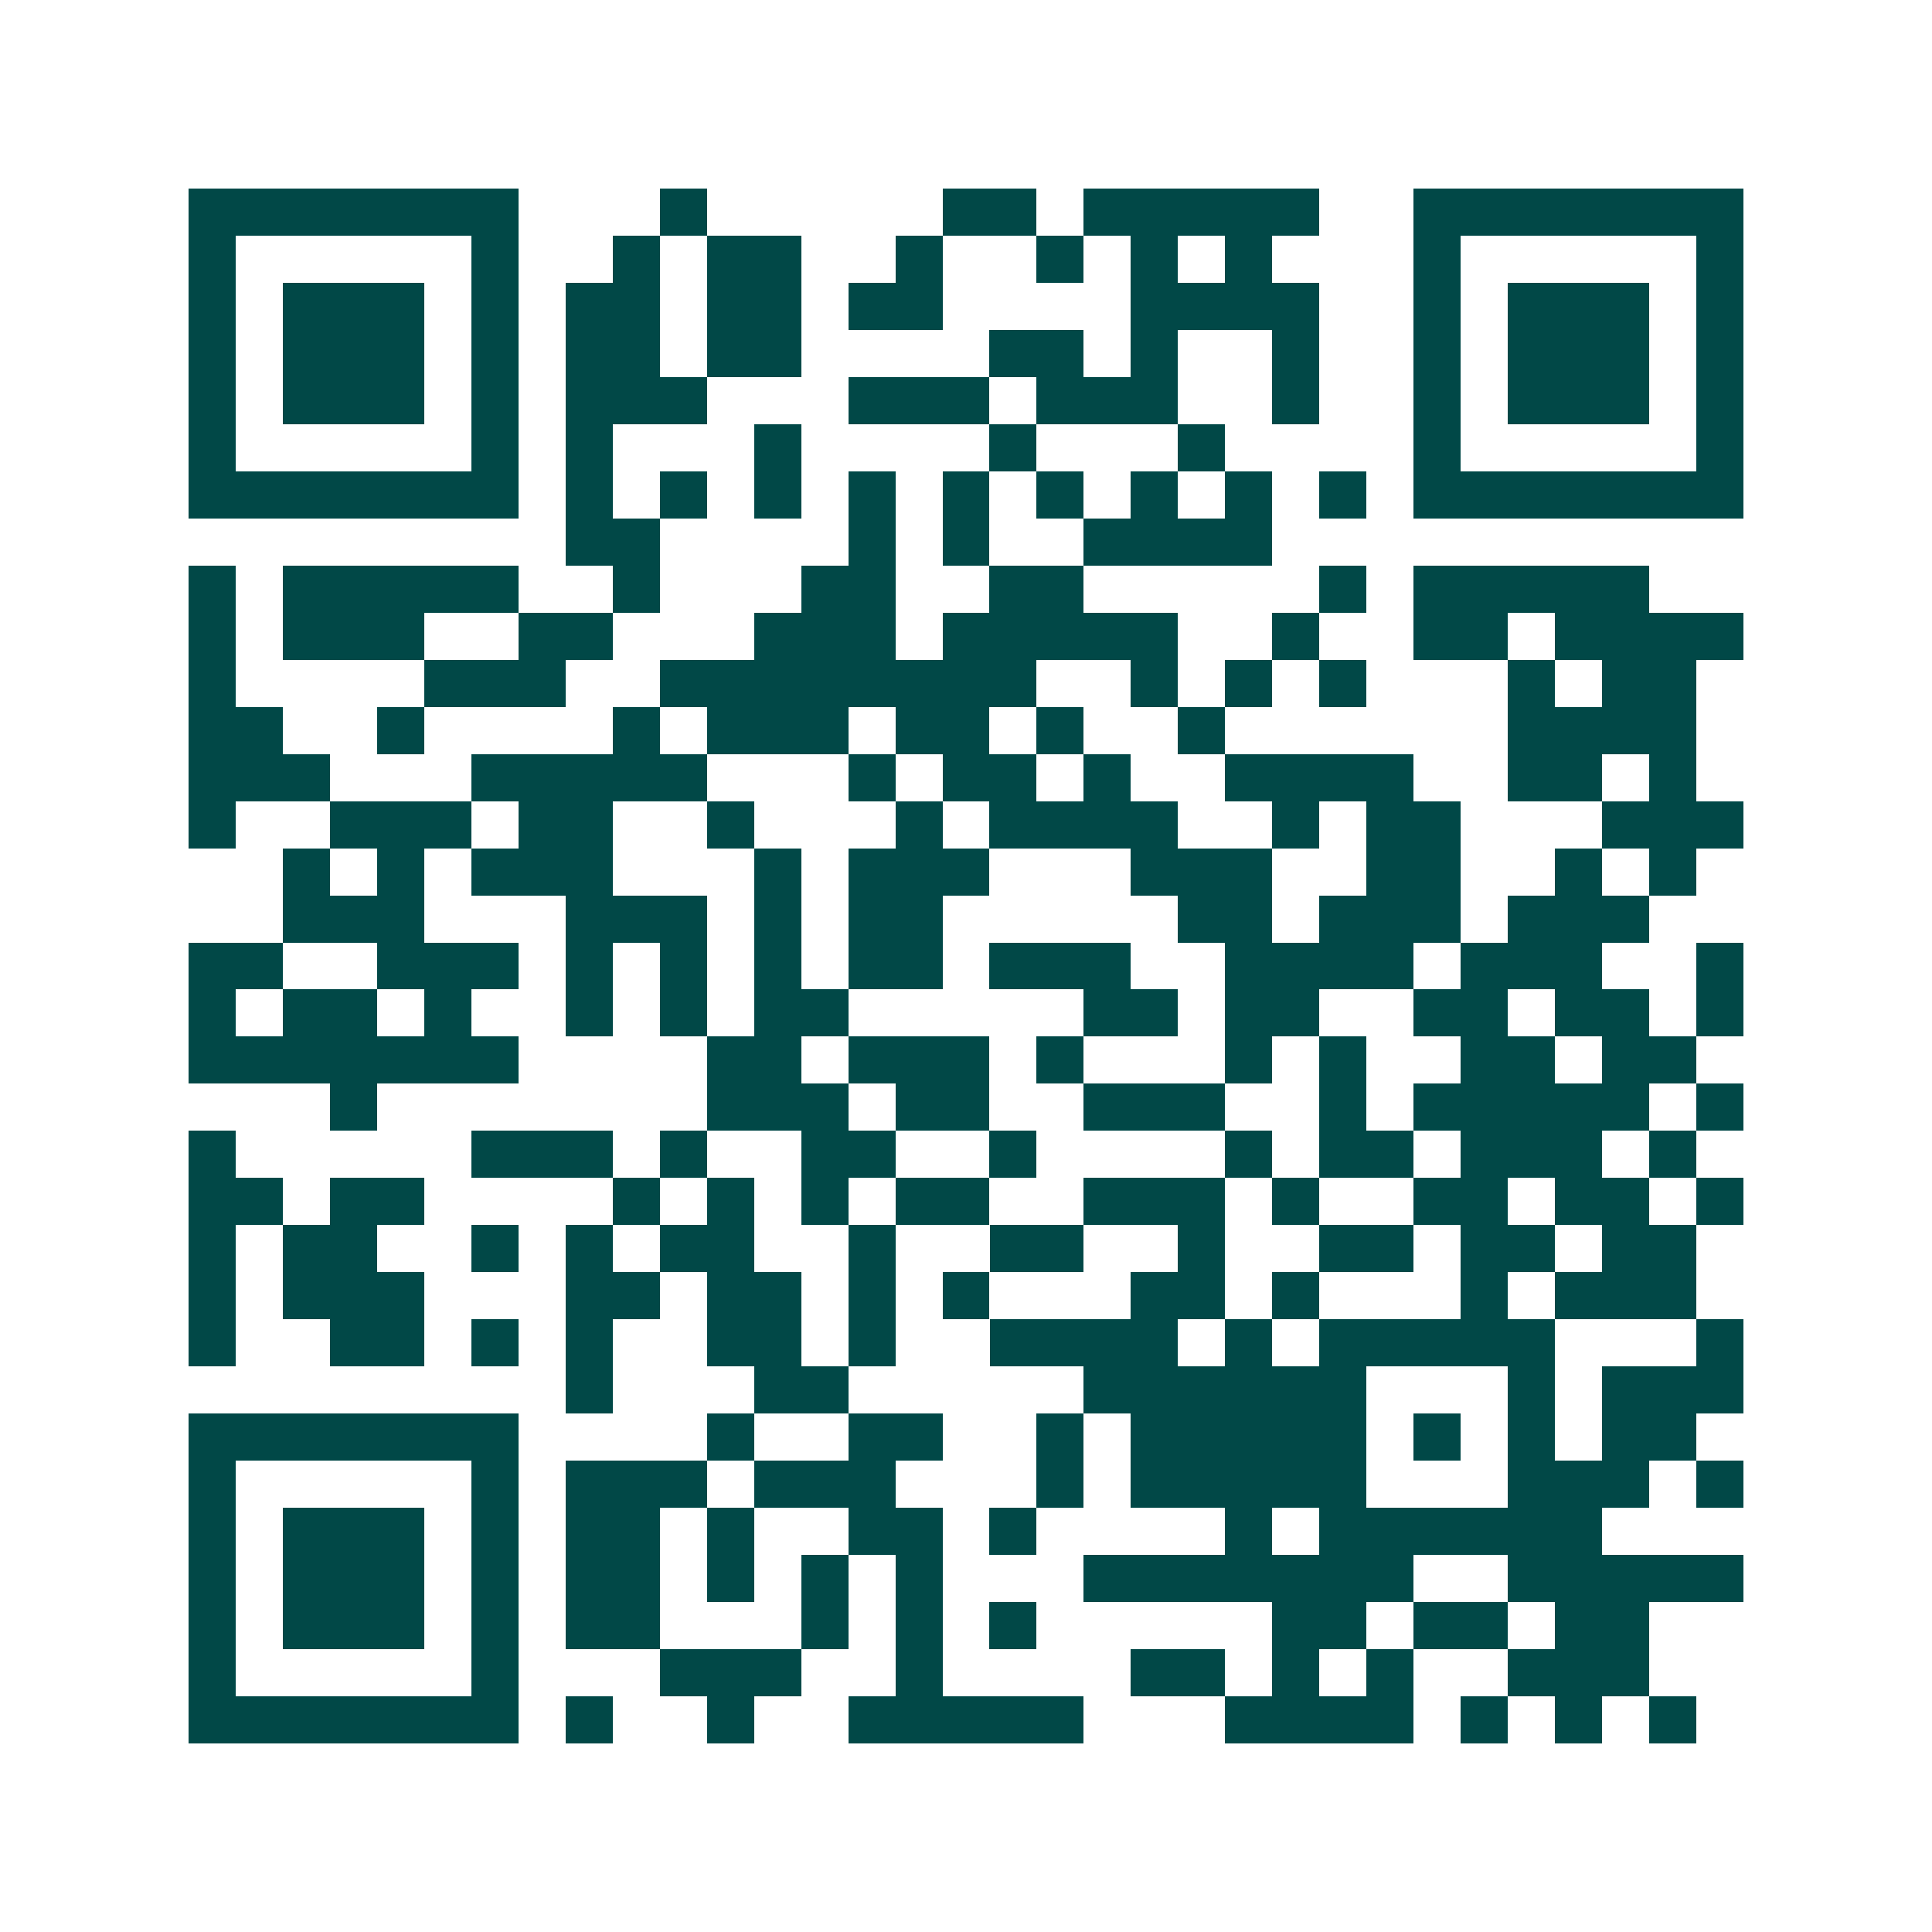<svg xmlns="http://www.w3.org/2000/svg" width="200" height="200" viewBox="0 0 41 41" shape-rendering="crispEdges"><path fill="#ffffff" d="M0 0h41v41H0z"/><path stroke="#014847" d="M4 4.5h7m3 0h1m5 0h2m1 0h5m2 0h7M4 5.5h1m5 0h1m2 0h1m1 0h2m2 0h1m2 0h1m1 0h1m1 0h1m3 0h1m5 0h1M4 6.5h1m1 0h3m1 0h1m1 0h2m1 0h2m1 0h2m4 0h4m2 0h1m1 0h3m1 0h1M4 7.5h1m1 0h3m1 0h1m1 0h2m1 0h2m4 0h2m1 0h1m2 0h1m2 0h1m1 0h3m1 0h1M4 8.5h1m1 0h3m1 0h1m1 0h3m3 0h3m1 0h3m2 0h1m2 0h1m1 0h3m1 0h1M4 9.5h1m5 0h1m1 0h1m3 0h1m4 0h1m3 0h1m4 0h1m5 0h1M4 10.5h7m1 0h1m1 0h1m1 0h1m1 0h1m1 0h1m1 0h1m1 0h1m1 0h1m1 0h1m1 0h7M12 11.5h2m4 0h1m1 0h1m2 0h4M4 12.5h1m1 0h5m2 0h1m3 0h2m2 0h2m5 0h1m1 0h5M4 13.5h1m1 0h3m2 0h2m3 0h3m1 0h5m2 0h1m2 0h2m1 0h4M4 14.5h1m4 0h3m2 0h8m2 0h1m1 0h1m1 0h1m3 0h1m1 0h2M4 15.5h2m2 0h1m4 0h1m1 0h3m1 0h2m1 0h1m2 0h1m6 0h4M4 16.5h3m3 0h5m3 0h1m1 0h2m1 0h1m2 0h4m2 0h2m1 0h1M4 17.5h1m2 0h3m1 0h2m2 0h1m3 0h1m1 0h4m2 0h1m1 0h2m3 0h3M6 18.5h1m1 0h1m1 0h3m3 0h1m1 0h3m3 0h3m2 0h2m2 0h1m1 0h1M6 19.5h3m3 0h3m1 0h1m1 0h2m5 0h2m1 0h3m1 0h3M4 20.5h2m2 0h3m1 0h1m1 0h1m1 0h1m1 0h2m1 0h3m2 0h4m1 0h3m2 0h1M4 21.5h1m1 0h2m1 0h1m2 0h1m1 0h1m1 0h2m5 0h2m1 0h2m2 0h2m1 0h2m1 0h1M4 22.5h7m4 0h2m1 0h3m1 0h1m3 0h1m1 0h1m2 0h2m1 0h2M7 23.5h1m7 0h3m1 0h2m2 0h3m2 0h1m1 0h5m1 0h1M4 24.5h1m5 0h3m1 0h1m2 0h2m2 0h1m4 0h1m1 0h2m1 0h3m1 0h1M4 25.5h2m1 0h2m4 0h1m1 0h1m1 0h1m1 0h2m2 0h3m1 0h1m2 0h2m1 0h2m1 0h1M4 26.5h1m1 0h2m2 0h1m1 0h1m1 0h2m2 0h1m2 0h2m2 0h1m2 0h2m1 0h2m1 0h2M4 27.5h1m1 0h3m3 0h2m1 0h2m1 0h1m1 0h1m3 0h2m1 0h1m3 0h1m1 0h3M4 28.5h1m2 0h2m1 0h1m1 0h1m2 0h2m1 0h1m2 0h4m1 0h1m1 0h5m3 0h1M12 29.5h1m3 0h2m5 0h6m3 0h1m1 0h3M4 30.5h7m4 0h1m2 0h2m2 0h1m1 0h5m1 0h1m1 0h1m1 0h2M4 31.5h1m5 0h1m1 0h3m1 0h3m3 0h1m1 0h5m3 0h3m1 0h1M4 32.5h1m1 0h3m1 0h1m1 0h2m1 0h1m2 0h2m1 0h1m4 0h1m1 0h6M4 33.5h1m1 0h3m1 0h1m1 0h2m1 0h1m1 0h1m1 0h1m3 0h7m2 0h5M4 34.5h1m1 0h3m1 0h1m1 0h2m3 0h1m1 0h1m1 0h1m5 0h2m1 0h2m1 0h2M4 35.5h1m5 0h1m3 0h3m2 0h1m4 0h2m1 0h1m1 0h1m2 0h3M4 36.5h7m1 0h1m2 0h1m2 0h5m3 0h4m1 0h1m1 0h1m1 0h1"/></svg>
